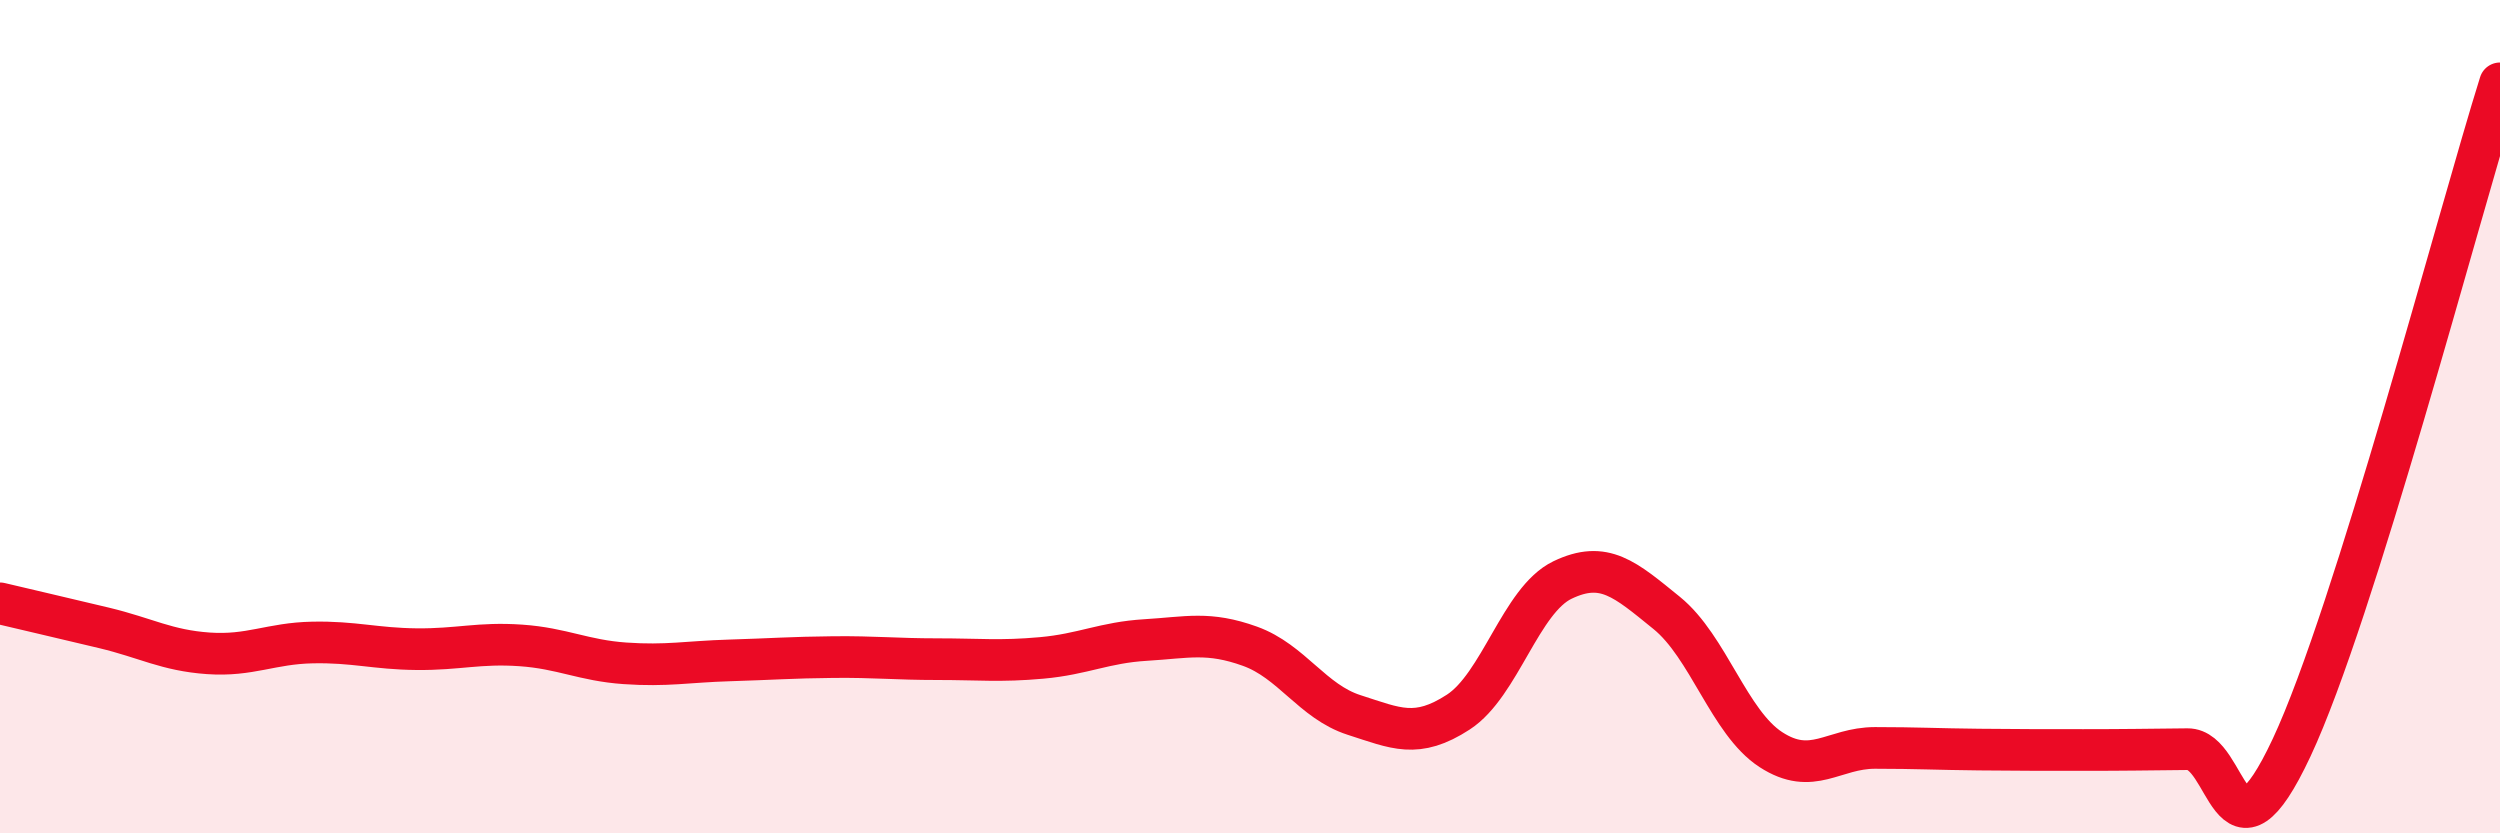 
    <svg width="60" height="20" viewBox="0 0 60 20" xmlns="http://www.w3.org/2000/svg">
      <path
        d="M 0,14.48 C 0.5,14.6 1.5,14.83 2.5,15.07 C 3.5,15.31 4,15.61 5,15.68 C 6,15.75 6.5,15.44 7.5,15.42 C 8.5,15.4 9,15.57 10,15.58 C 11,15.59 11.5,15.42 12.5,15.49 C 13.5,15.56 14,15.85 15,15.92 C 16,15.99 16.5,15.88 17.5,15.85 C 18.5,15.82 19,15.78 20,15.77 C 21,15.76 21.5,15.82 22.5,15.82 C 23.5,15.82 24,15.88 25,15.79 C 26,15.7 26.5,15.42 27.5,15.36 C 28.5,15.3 29,15.15 30,15.51 C 31,15.87 31.5,16.84 32.5,17.16 C 33.5,17.48 34,17.74 35,17.09 C 36,16.44 36.5,14.4 37.5,13.92 C 38.5,13.44 39,13.9 40,14.71 C 41,15.52 41.5,17.34 42.5,17.99 C 43.5,18.64 44,17.95 45,17.95 C 46,17.95 46.5,17.98 47.5,17.99 C 48.5,18 49,18 50,18 C 51,18 51.5,17.99 52.5,17.98 C 53.5,17.97 53.5,21.14 55,17.94 C 56.5,14.74 59,5.19 60,2L60 20L0 20Z"
        fill="#EB0A25"
        opacity="0.1"
        stroke-linecap="round"
        stroke-linejoin="round"
      />
      <path
        d="M 0,14.48 C 0.5,14.6 1.5,14.83 2.5,15.07 C 3.5,15.31 4,15.61 5,15.68 C 6,15.75 6.5,15.44 7.5,15.42 C 8.5,15.4 9,15.57 10,15.58 C 11,15.59 11.5,15.42 12.5,15.49 C 13.5,15.56 14,15.85 15,15.92 C 16,15.99 16.5,15.88 17.5,15.85 C 18.5,15.82 19,15.78 20,15.77 C 21,15.76 21.5,15.82 22.5,15.82 C 23.5,15.82 24,15.88 25,15.79 C 26,15.7 26.5,15.42 27.5,15.36 C 28.5,15.3 29,15.15 30,15.51 C 31,15.87 31.5,16.84 32.5,17.16 C 33.5,17.48 34,17.74 35,17.09 C 36,16.44 36.5,14.4 37.5,13.92 C 38.5,13.44 39,13.9 40,14.71 C 41,15.52 41.5,17.34 42.5,17.99 C 43.5,18.64 44,17.95 45,17.95 C 46,17.95 46.5,17.98 47.5,17.99 C 48.5,18 49,18 50,18 C 51,18 51.5,17.99 52.5,17.98 C 53.5,17.97 53.5,21.14 55,17.94 C 56.5,14.74 59,5.19 60,2"
        stroke="#EB0A25"
        stroke-width="1"
        fill="none"
        stroke-linecap="round"
        stroke-linejoin="round"
      />
    </svg>
  